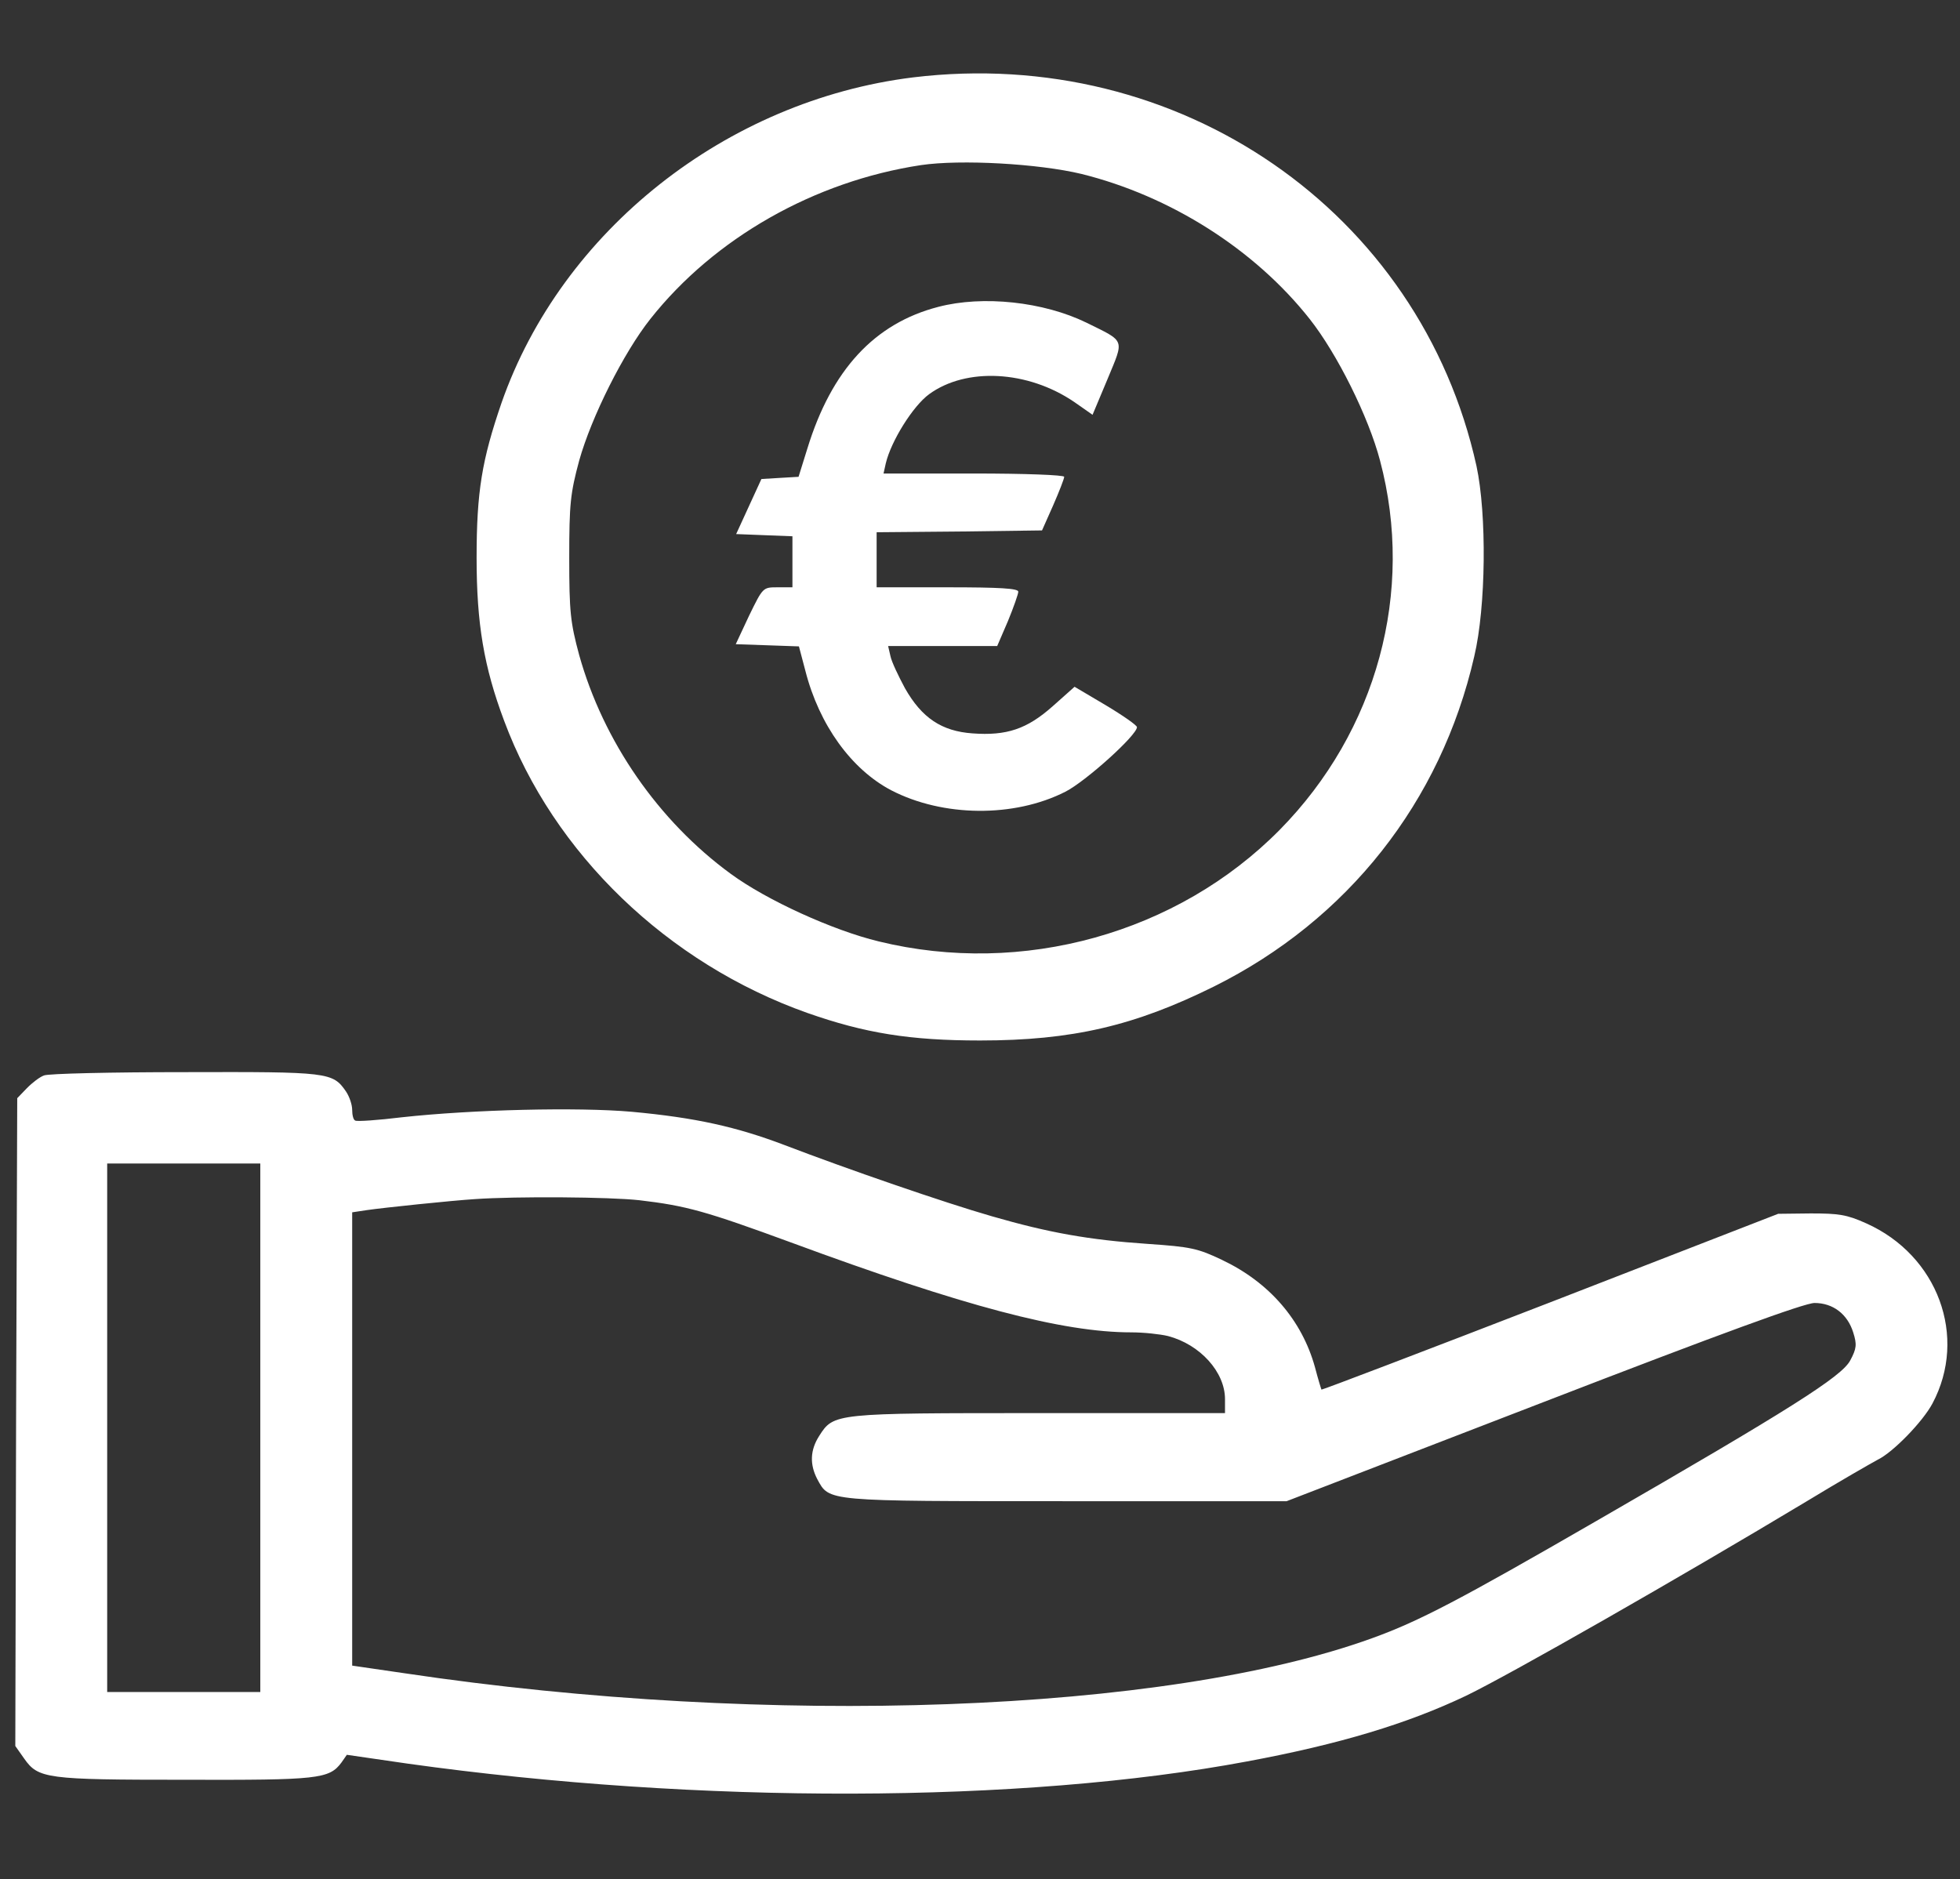<svg width="73" height="70" viewBox="0 0 73 70" fill="none" xmlns="http://www.w3.org/2000/svg">
<rect x="0" y="0" width="73" height="70" fill="#333333" stroke="none"/>
<path d="M34.005 2.883C27.047 3.744 20.916 8.598 18.678 15.01C17.951 17.129 17.751 18.305 17.751 20.779C17.751 23.227 18.022 24.84 18.777 26.85C20.617 31.799 24.866 35.887 30.07 37.732C32.208 38.484 33.891 38.758 36.5 38.758C39.936 38.758 42.26 38.211 45.212 36.748C50.188 34.273 53.666 29.871 54.907 24.457C55.349 22.598 55.377 19.152 54.992 17.361C52.897 7.873 43.914 1.68 34.005 2.883ZM40.278 6.479C43.586 7.299 46.723 9.281 48.776 11.879C49.803 13.178 50.972 15.529 51.399 17.156C52.697 22.037 51.285 27.232 47.664 30.91C43.857 34.766 38.083 36.379 32.722 35.066C31.025 34.656 28.558 33.535 27.218 32.551C24.523 30.582 22.47 27.615 21.572 24.402C21.244 23.186 21.201 22.789 21.201 20.779C21.201 18.77 21.244 18.373 21.572 17.156C22.028 15.529 23.226 13.137 24.224 11.879C26.605 8.871 30.326 6.752 34.304 6.15C35.787 5.932 38.681 6.096 40.278 6.479Z" fill="white"/>
<path d="M34.946 11.431C32.565 12.047 30.968 13.783 30.07 16.709L29.742 17.761L29.043 17.802L28.359 17.843L27.888 18.869L27.418 19.894L28.458 19.935L29.514 19.976V20.92V21.877H28.957C28.416 21.877 28.416 21.877 27.902 22.929L27.403 23.996L28.587 24.037L29.756 24.078L29.998 24.994C30.512 27.004 31.709 28.658 33.192 29.437C35.117 30.435 37.769 30.463 39.679 29.492C40.435 29.109 42.346 27.386 42.346 27.086C42.346 27.017 41.818 26.648 41.176 26.265L40.022 25.582L39.209 26.306C38.254 27.154 37.498 27.414 36.215 27.318C35.074 27.236 34.333 26.744 33.705 25.636C33.463 25.185 33.206 24.652 33.163 24.433L33.078 24.064H35.102H37.141L37.541 23.134C37.755 22.615 37.926 22.123 37.926 22.041C37.926 21.918 37.241 21.877 35.288 21.877H32.65V20.851V19.826L35.73 19.799L38.81 19.758L39.223 18.828C39.451 18.308 39.636 17.83 39.636 17.761C39.636 17.693 38.168 17.638 36.272 17.638H32.907L32.992 17.256C33.192 16.422 34.005 15.123 34.603 14.685C35.986 13.674 38.282 13.797 40.007 14.972L40.692 15.451L41.248 14.125C41.875 12.607 41.932 12.744 40.464 12.019C38.867 11.24 36.614 10.994 34.946 11.431Z" fill="white"/>
<path d="M1.64 40.06C1.483 40.114 1.198 40.333 0.998 40.538L0.642 40.907L0.599 52.966L0.57 65.038L0.898 65.503C1.426 66.255 1.711 66.296 6.887 66.296C11.848 66.31 12.262 66.269 12.718 65.653L12.918 65.366L15.185 65.695C26.02 67.212 38.068 67.185 46.452 65.612C49.902 64.97 52.426 64.204 54.607 63.165C56.247 62.372 62.52 58.79 67.297 55.919C68.509 55.181 69.706 54.497 69.935 54.374C70.505 54.101 71.617 52.952 71.973 52.282C73.299 49.794 72.173 46.759 69.507 45.569C68.78 45.241 68.48 45.2 67.439 45.2L66.228 45.214L57.744 48.509C53.082 50.314 49.246 51.776 49.218 51.763C49.204 51.736 49.09 51.366 48.976 50.929C48.491 49.179 47.279 47.771 45.525 46.937C44.613 46.499 44.342 46.444 42.745 46.335C40.535 46.185 39.038 45.911 36.956 45.31C35.145 44.79 31.552 43.546 29.229 42.657C27.432 41.974 25.906 41.632 23.525 41.413C21.515 41.236 17.594 41.331 14.971 41.618C14.072 41.728 13.288 41.782 13.231 41.741C13.16 41.714 13.117 41.536 13.117 41.345C13.117 41.153 13.017 40.853 12.889 40.661C12.39 39.937 12.248 39.923 6.887 39.937C4.163 39.937 1.796 39.991 1.64 40.06ZM9.695 53.185V63.028H6.844H3.992V53.185V43.341H6.844H9.695V53.185ZM23.811 44.708C25.564 44.913 26.291 45.118 29.457 46.28C35.901 48.659 39.58 49.63 42.132 49.63C42.602 49.63 43.215 49.698 43.501 49.767C44.698 50.081 45.625 51.107 45.625 52.118V52.638H38.71C31.068 52.638 31.053 52.638 30.512 53.486C30.169 54.019 30.155 54.552 30.44 55.099C30.897 55.933 30.697 55.919 39.708 55.919H47.92L57.487 52.228C64.103 49.671 67.211 48.536 67.582 48.536C68.266 48.536 68.808 48.946 69.022 49.63C69.165 50.081 69.15 50.232 68.908 50.683C68.58 51.284 66.684 52.487 59.455 56.657C54.365 59.597 52.854 60.39 51.114 61.019C43.429 63.808 28.63 64.355 15.085 62.331L13.117 62.044V53.595V45.159L13.659 45.077C14.315 44.982 16.824 44.722 17.68 44.667C19.248 44.558 22.713 44.585 23.811 44.708Z" fill="white"/>
</svg>
